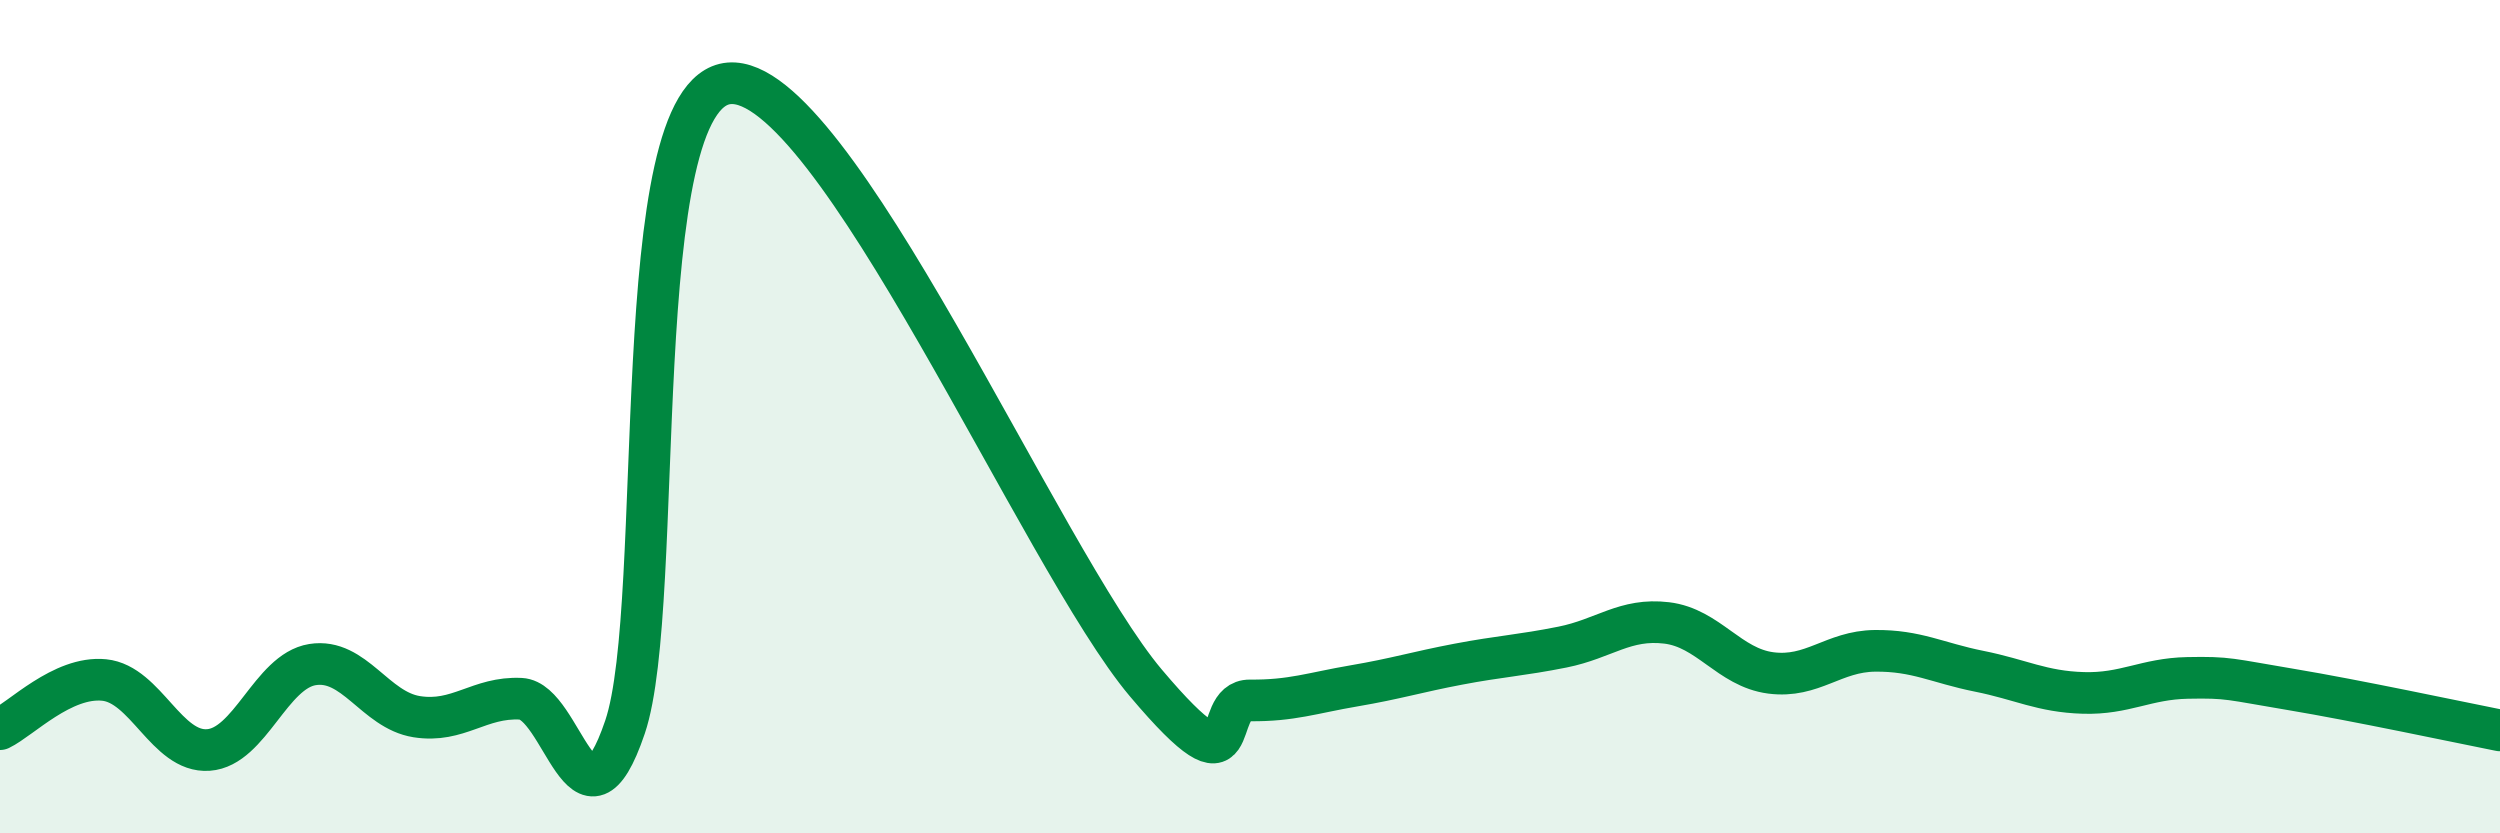 
    <svg width="60" height="20" viewBox="0 0 60 20" xmlns="http://www.w3.org/2000/svg">
      <path
        d="M 0,17.5 C 0.5,17.26 1.5,16.22 2.5,16.32 C 3.5,16.42 4,18.07 5,18 C 6,17.93 6.5,16.11 7.5,15.95 C 8.5,15.79 9,17.04 10,17.2 C 11,17.36 11.5,16.72 12.5,16.77 C 13.5,16.82 14,20.4 15,17.45 C 16,14.5 15,2.21 17.5,2 C 20,1.79 25,13.43 27.5,16.39 C 30,19.35 29,16.8 30,16.81 C 31,16.82 31.5,16.63 32.5,16.46 C 33.5,16.29 34,16.13 35,15.94 C 36,15.75 36.5,15.73 37.5,15.53 C 38.5,15.33 39,14.83 40,14.95 C 41,15.07 41.5,16.02 42.5,16.15 C 43.5,16.28 44,15.63 45,15.62 C 46,15.61 46.5,15.91 47.5,16.11 C 48.5,16.31 49,16.6 50,16.63 C 51,16.66 51.5,16.29 52.5,16.27 C 53.5,16.25 53.5,16.3 55,16.55 C 56.5,16.8 59,17.33 60,17.53L60 20L0 20Z"
        fill="#008740"
        opacity="0.1"
        stroke-linecap="round"
        stroke-linejoin="round"
      />
      <path
        d="M 0,17.5 C 0.5,17.26 1.5,16.22 2.5,16.32 C 3.5,16.42 4,18.07 5,18 C 6,17.93 6.5,16.11 7.5,15.95 C 8.5,15.79 9,17.04 10,17.2 C 11,17.36 11.5,16.72 12.5,16.77 C 13.5,16.82 14,20.4 15,17.45 C 16,14.5 15,2.21 17.5,2 C 20,1.79 25,13.43 27.5,16.39 C 30,19.35 29,16.8 30,16.81 C 31,16.82 31.5,16.63 32.5,16.46 C 33.5,16.29 34,16.13 35,15.94 C 36,15.75 36.5,15.73 37.5,15.53 C 38.5,15.33 39,14.83 40,14.95 C 41,15.07 41.5,16.02 42.5,16.15 C 43.5,16.28 44,15.63 45,15.62 C 46,15.61 46.5,15.91 47.5,16.11 C 48.5,16.31 49,16.6 50,16.63 C 51,16.66 51.5,16.29 52.5,16.27 C 53.5,16.25 53.5,16.3 55,16.55 C 56.5,16.8 59,17.33 60,17.53"
        stroke="#008740"
        stroke-width="1"
        fill="none"
        stroke-linecap="round"
        stroke-linejoin="round"
      />
    </svg>
  